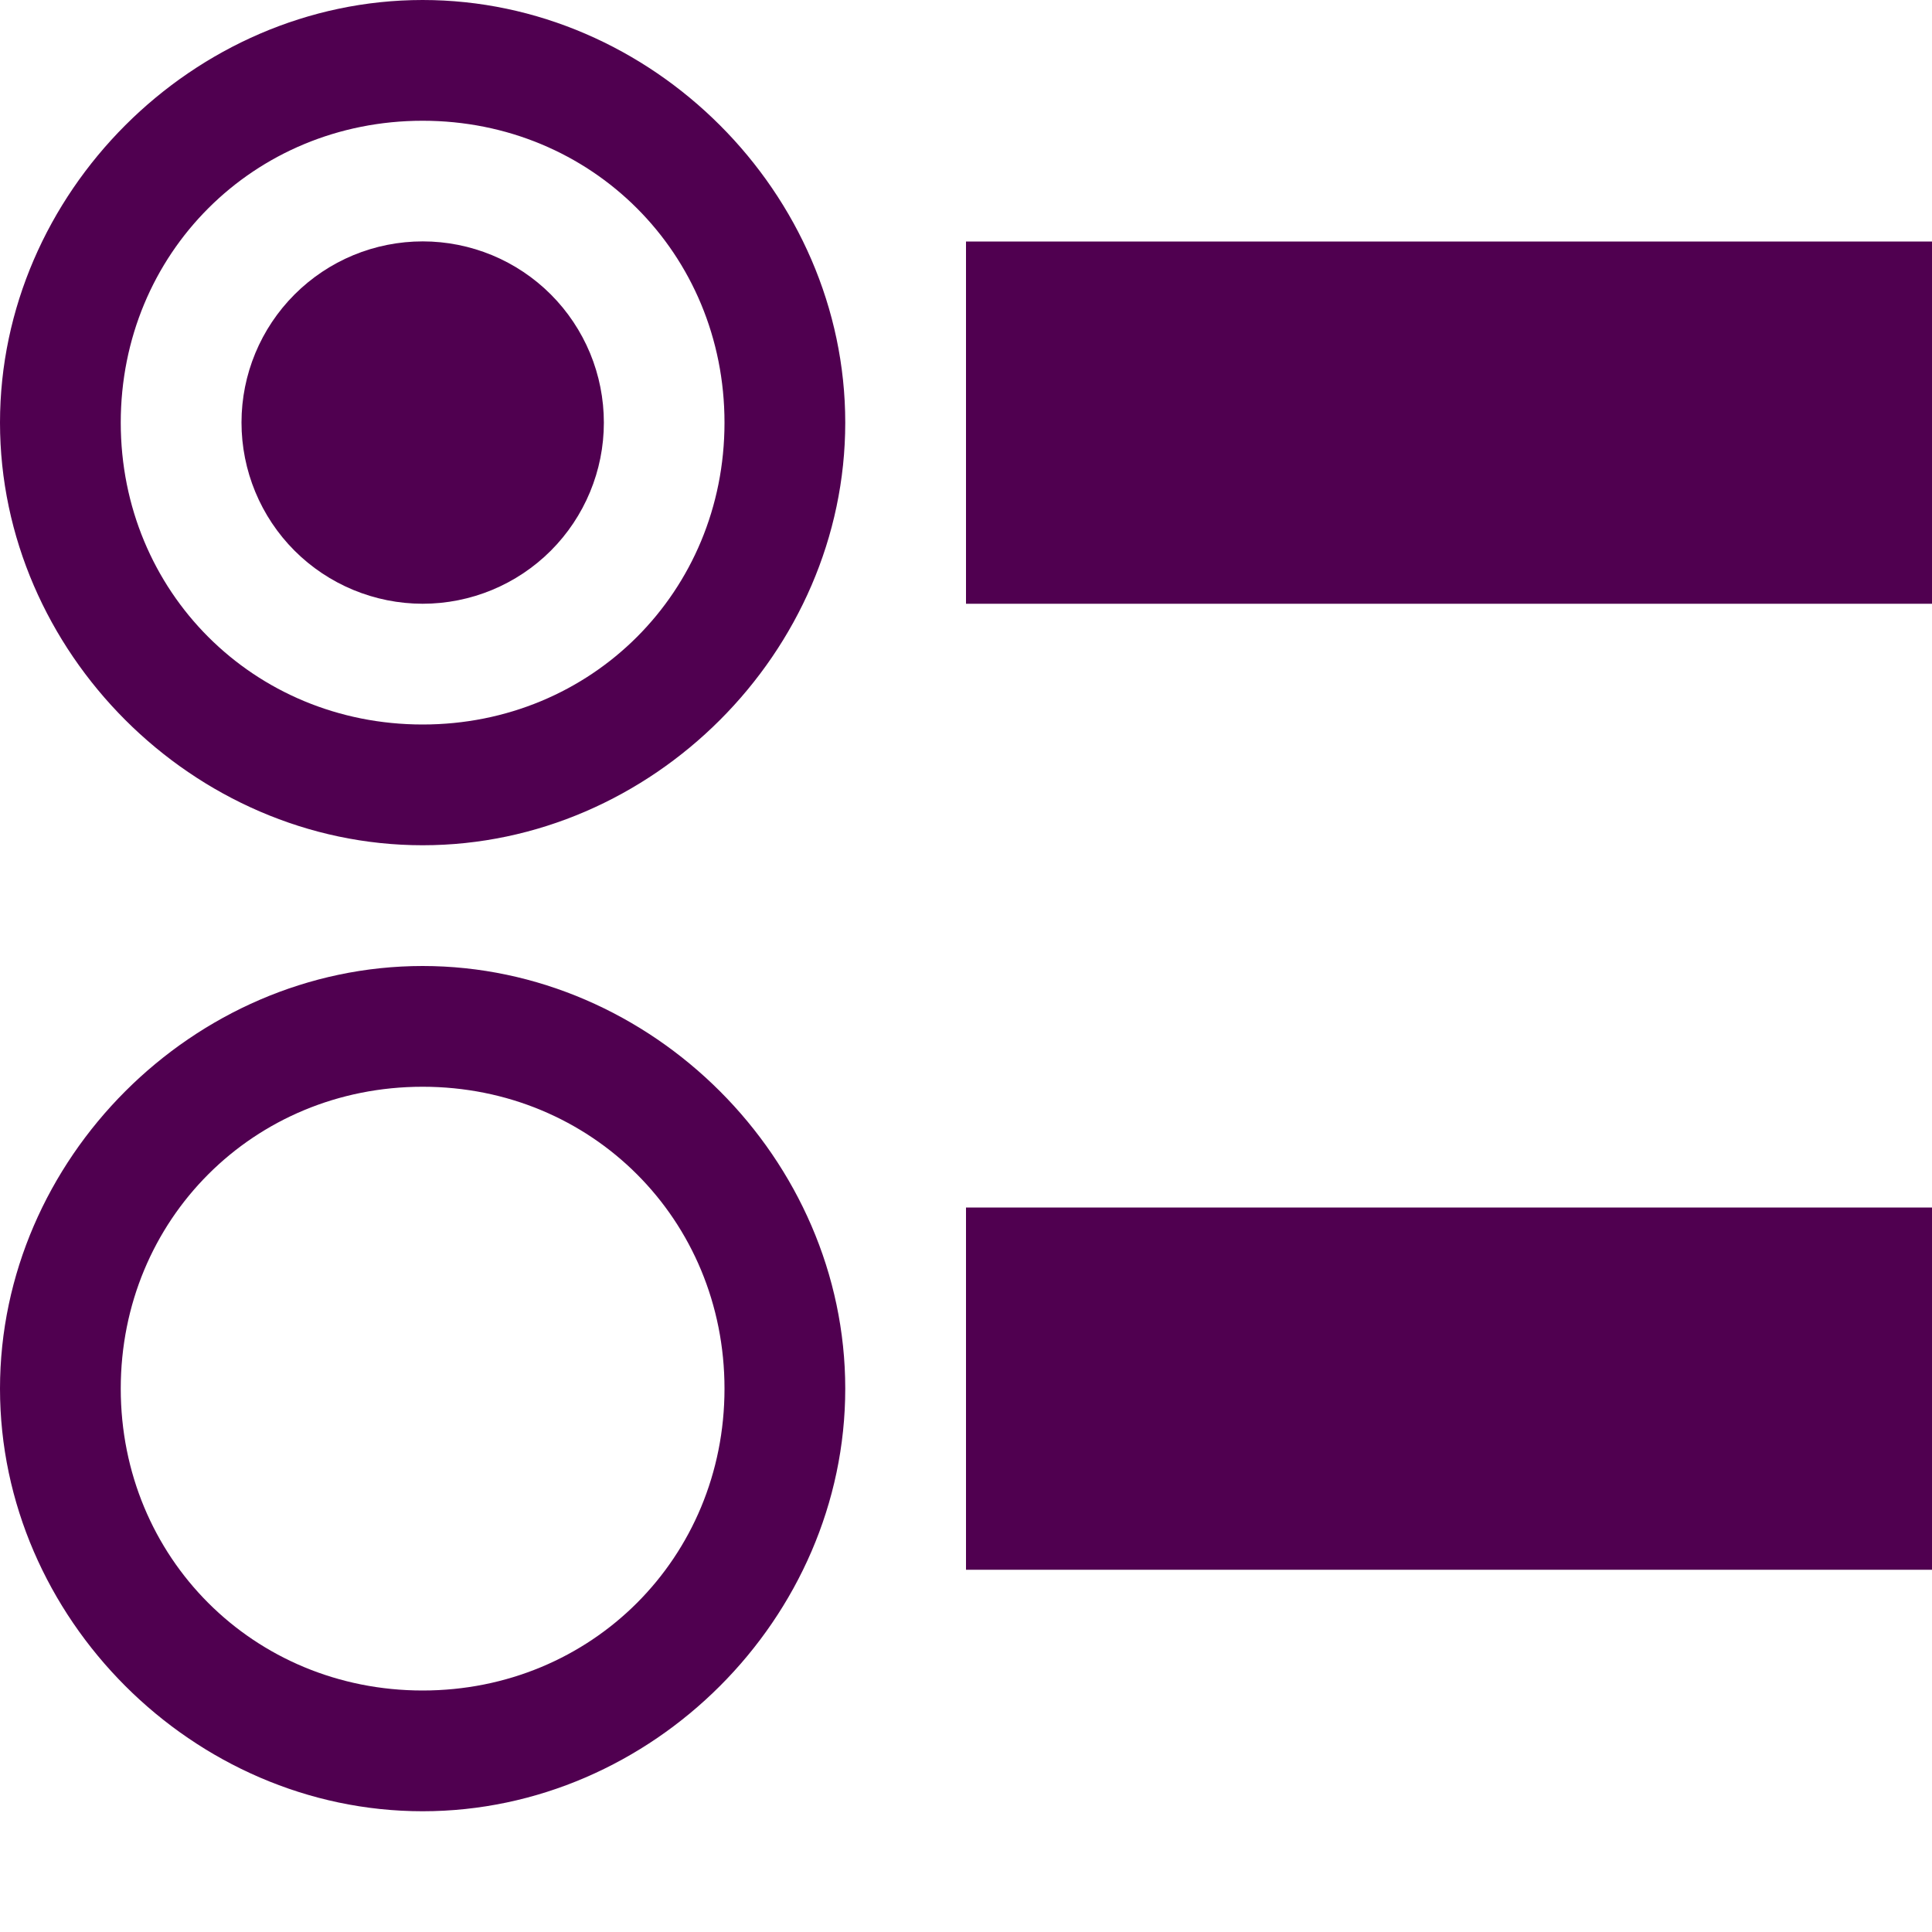 <svg width="50" height="50" viewBox="0 0 50 50" fill="none" xmlns="http://www.w3.org/2000/svg">
<path d="M15.628 10.938C15.628 12.181 15.133 13.374 14.254 14.253C13.374 15.132 12.181 15.625 10.938 15.625C9.694 15.624 8.501 15.13 7.622 14.251C6.743 13.371 6.25 12.178 6.25 10.934C6.25 9.691 6.745 8.498 7.625 7.619C8.06 7.184 8.577 6.839 9.146 6.603C9.715 6.368 10.325 6.247 10.941 6.247C11.556 6.247 12.166 6.369 12.735 6.604C13.304 6.84 13.821 7.186 14.256 7.621C14.691 8.057 15.036 8.574 15.272 9.143C15.507 9.712 15.628 10.322 15.628 10.938Z" fill="#500050"/>
<path d="M10.938 0C5 0 0 5 0 10.938C0 16.875 5 21.875 10.938 21.875C16.875 21.875 21.875 16.875 21.875 10.938C21.875 5 16.875 0 10.938 0ZM10.938 18.75C6.562 18.75 3.125 15.312 3.125 10.938C3.125 6.562 6.562 3.125 10.938 3.125C15.312 3.125 18.75 6.562 18.75 10.938C18.75 15.312 15.312 18.75 10.938 18.75ZM10.938 25C5 25 0 30 0 35.938C0 41.875 5 46.875 10.938 46.875C16.875 46.875 21.875 41.875 21.875 35.938C21.875 30 16.875 25 10.938 25ZM10.938 43.75C6.562 43.75 3.125 40.312 3.125 35.938C3.125 31.562 6.562 28.125 10.938 28.125C15.312 28.125 18.75 31.562 18.75 35.938C18.75 40.312 15.312 43.75 10.938 43.75ZM25 6.25H50V15.625H25V6.25ZM25 31.25H50V40.625H25V31.25Z" fill="#500050"/>
</svg>
